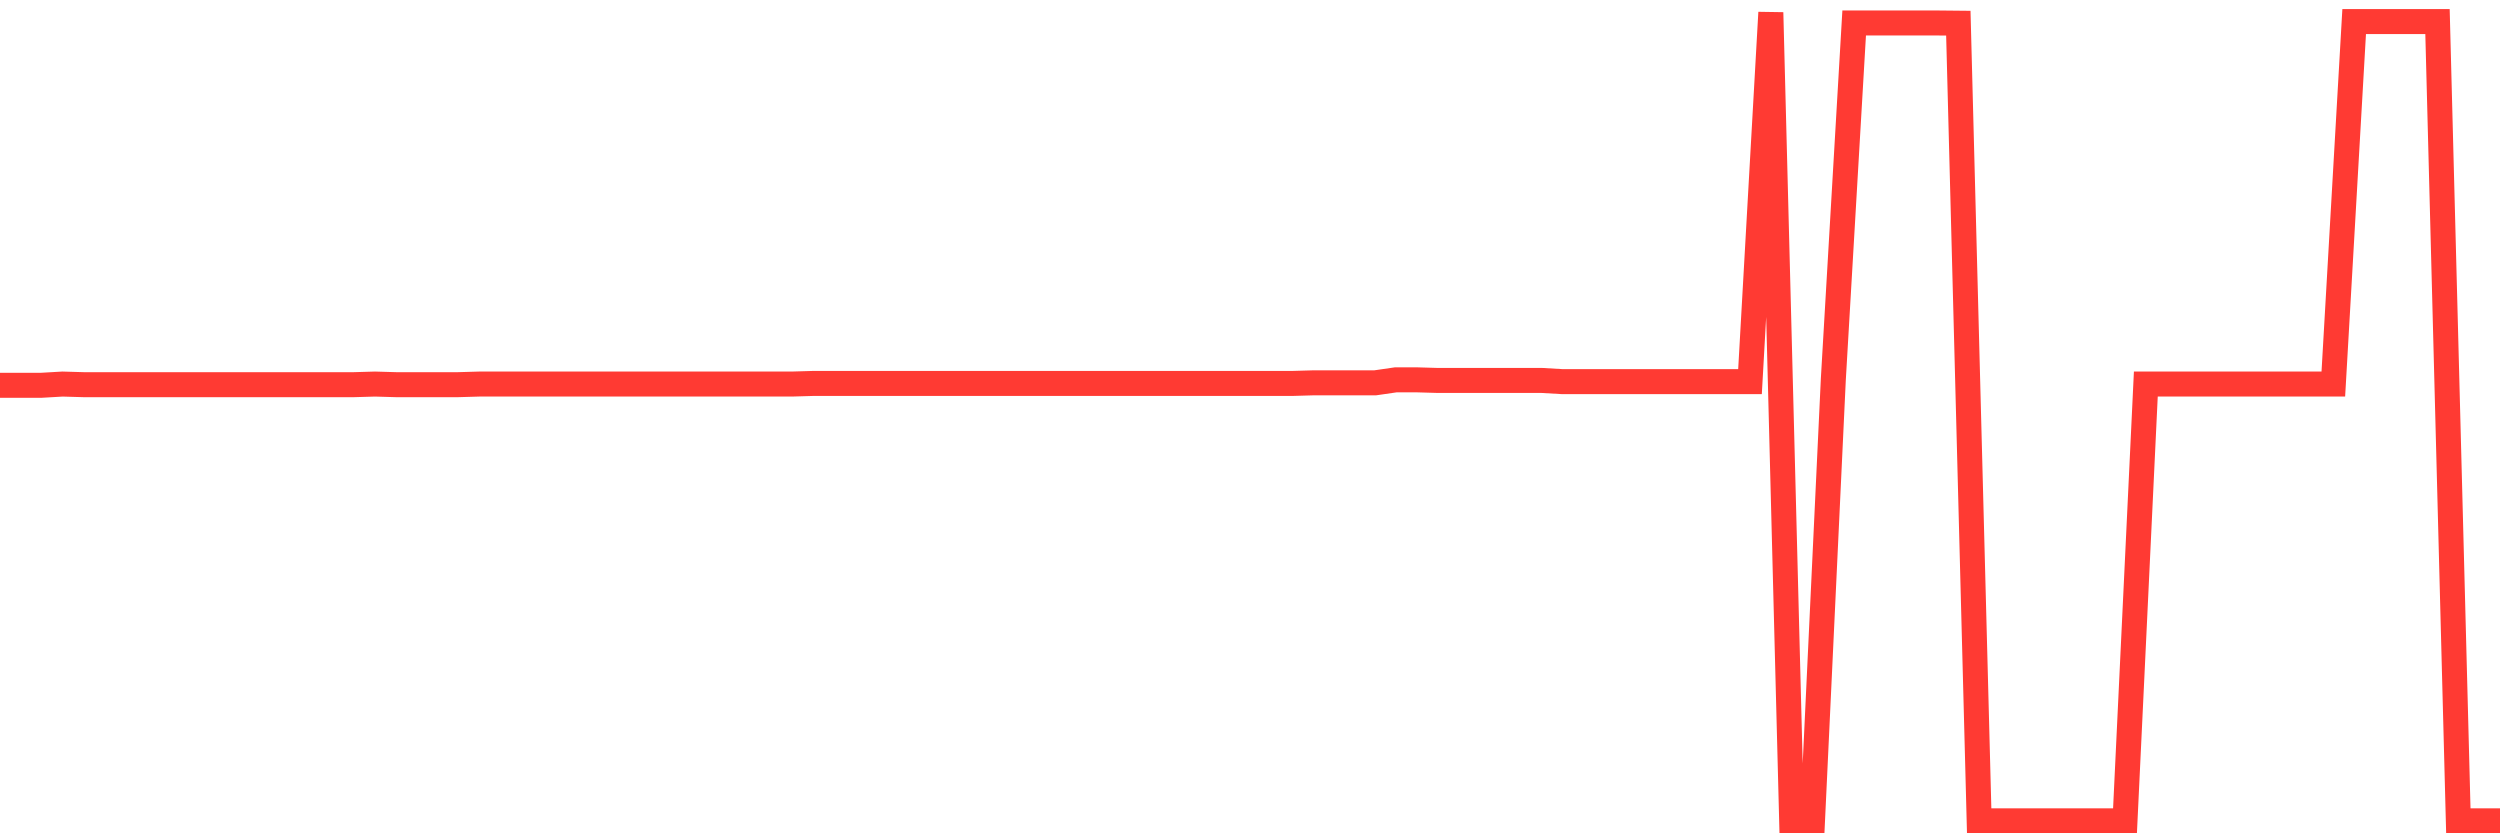 <svg
  xmlns="http://www.w3.org/2000/svg"
  xmlns:xlink="http://www.w3.org/1999/xlink"
  width="120"
  height="40"
  viewBox="0 0 120 40"
  preserveAspectRatio="none"
>
  <polyline
    points="0,18.493 1,18.493 2,18.493 3,18.435 4,18.464 5,18.464 6,18.464 7,18.464 8,18.464 9,18.464 10,18.464 11,18.464 12,18.464 13,18.464 14,18.464 15,18.464 16,18.464 17,18.464 18,18.435 19,18.464 20,18.464 21,18.464 22,18.464 23,18.435 24,18.435 25,18.435 26,18.435 27,18.435 28,18.435 29,18.435 30,18.435 31,18.435 32,18.435 33,18.435 34,18.435 35,18.435 36,18.435 37,18.435 38,18.435 39,18.406 40,18.406 41,18.406 42,18.406 43,18.406 44,18.406 45,18.406 46,18.406 47,18.406 48,18.406 49,18.406 50,18.406 51,18.406 52,18.406 53,18.406 54,18.406 55,18.406 56,18.406 57,18.406 58,18.406 59,18.406 60,18.406 61,18.406 62,18.406 63,18.377 64,18.377 65,18.377 66,18.377 67,18.232 68,18.232 69,18.261 70,18.261 71,18.261 72,18.261 73,18.261 74,18.261 75,18.319 76,18.319 77,18.319 78,18.319 79,18.319 80,18.319 81,18.319 82,18.319 83,18.319 84,18.319 85,0.6 86,39.4 87,39.4 88,18.203 89,1.103 90,1.103 91,1.103 92,1.103 93,1.103 94,1.113 95,39.4 96,39.4 97,39.4 98,39.4 99,39.4 100,39.4 101,39.4 102,39.4 103,18.432 104,18.432 105,18.432 106,18.432 107,18.432 108,18.432 109,18.432 110,18.432 111,18.432 112,18.432 113,1.036 114,1.036 115,1.036 116,1.036 117,1.036 118,39.4 119,39.4 120,39.4"
    fill="none"
    stroke="#ff3a33"
    stroke-width="1.2"
  >
  </polyline>
</svg>